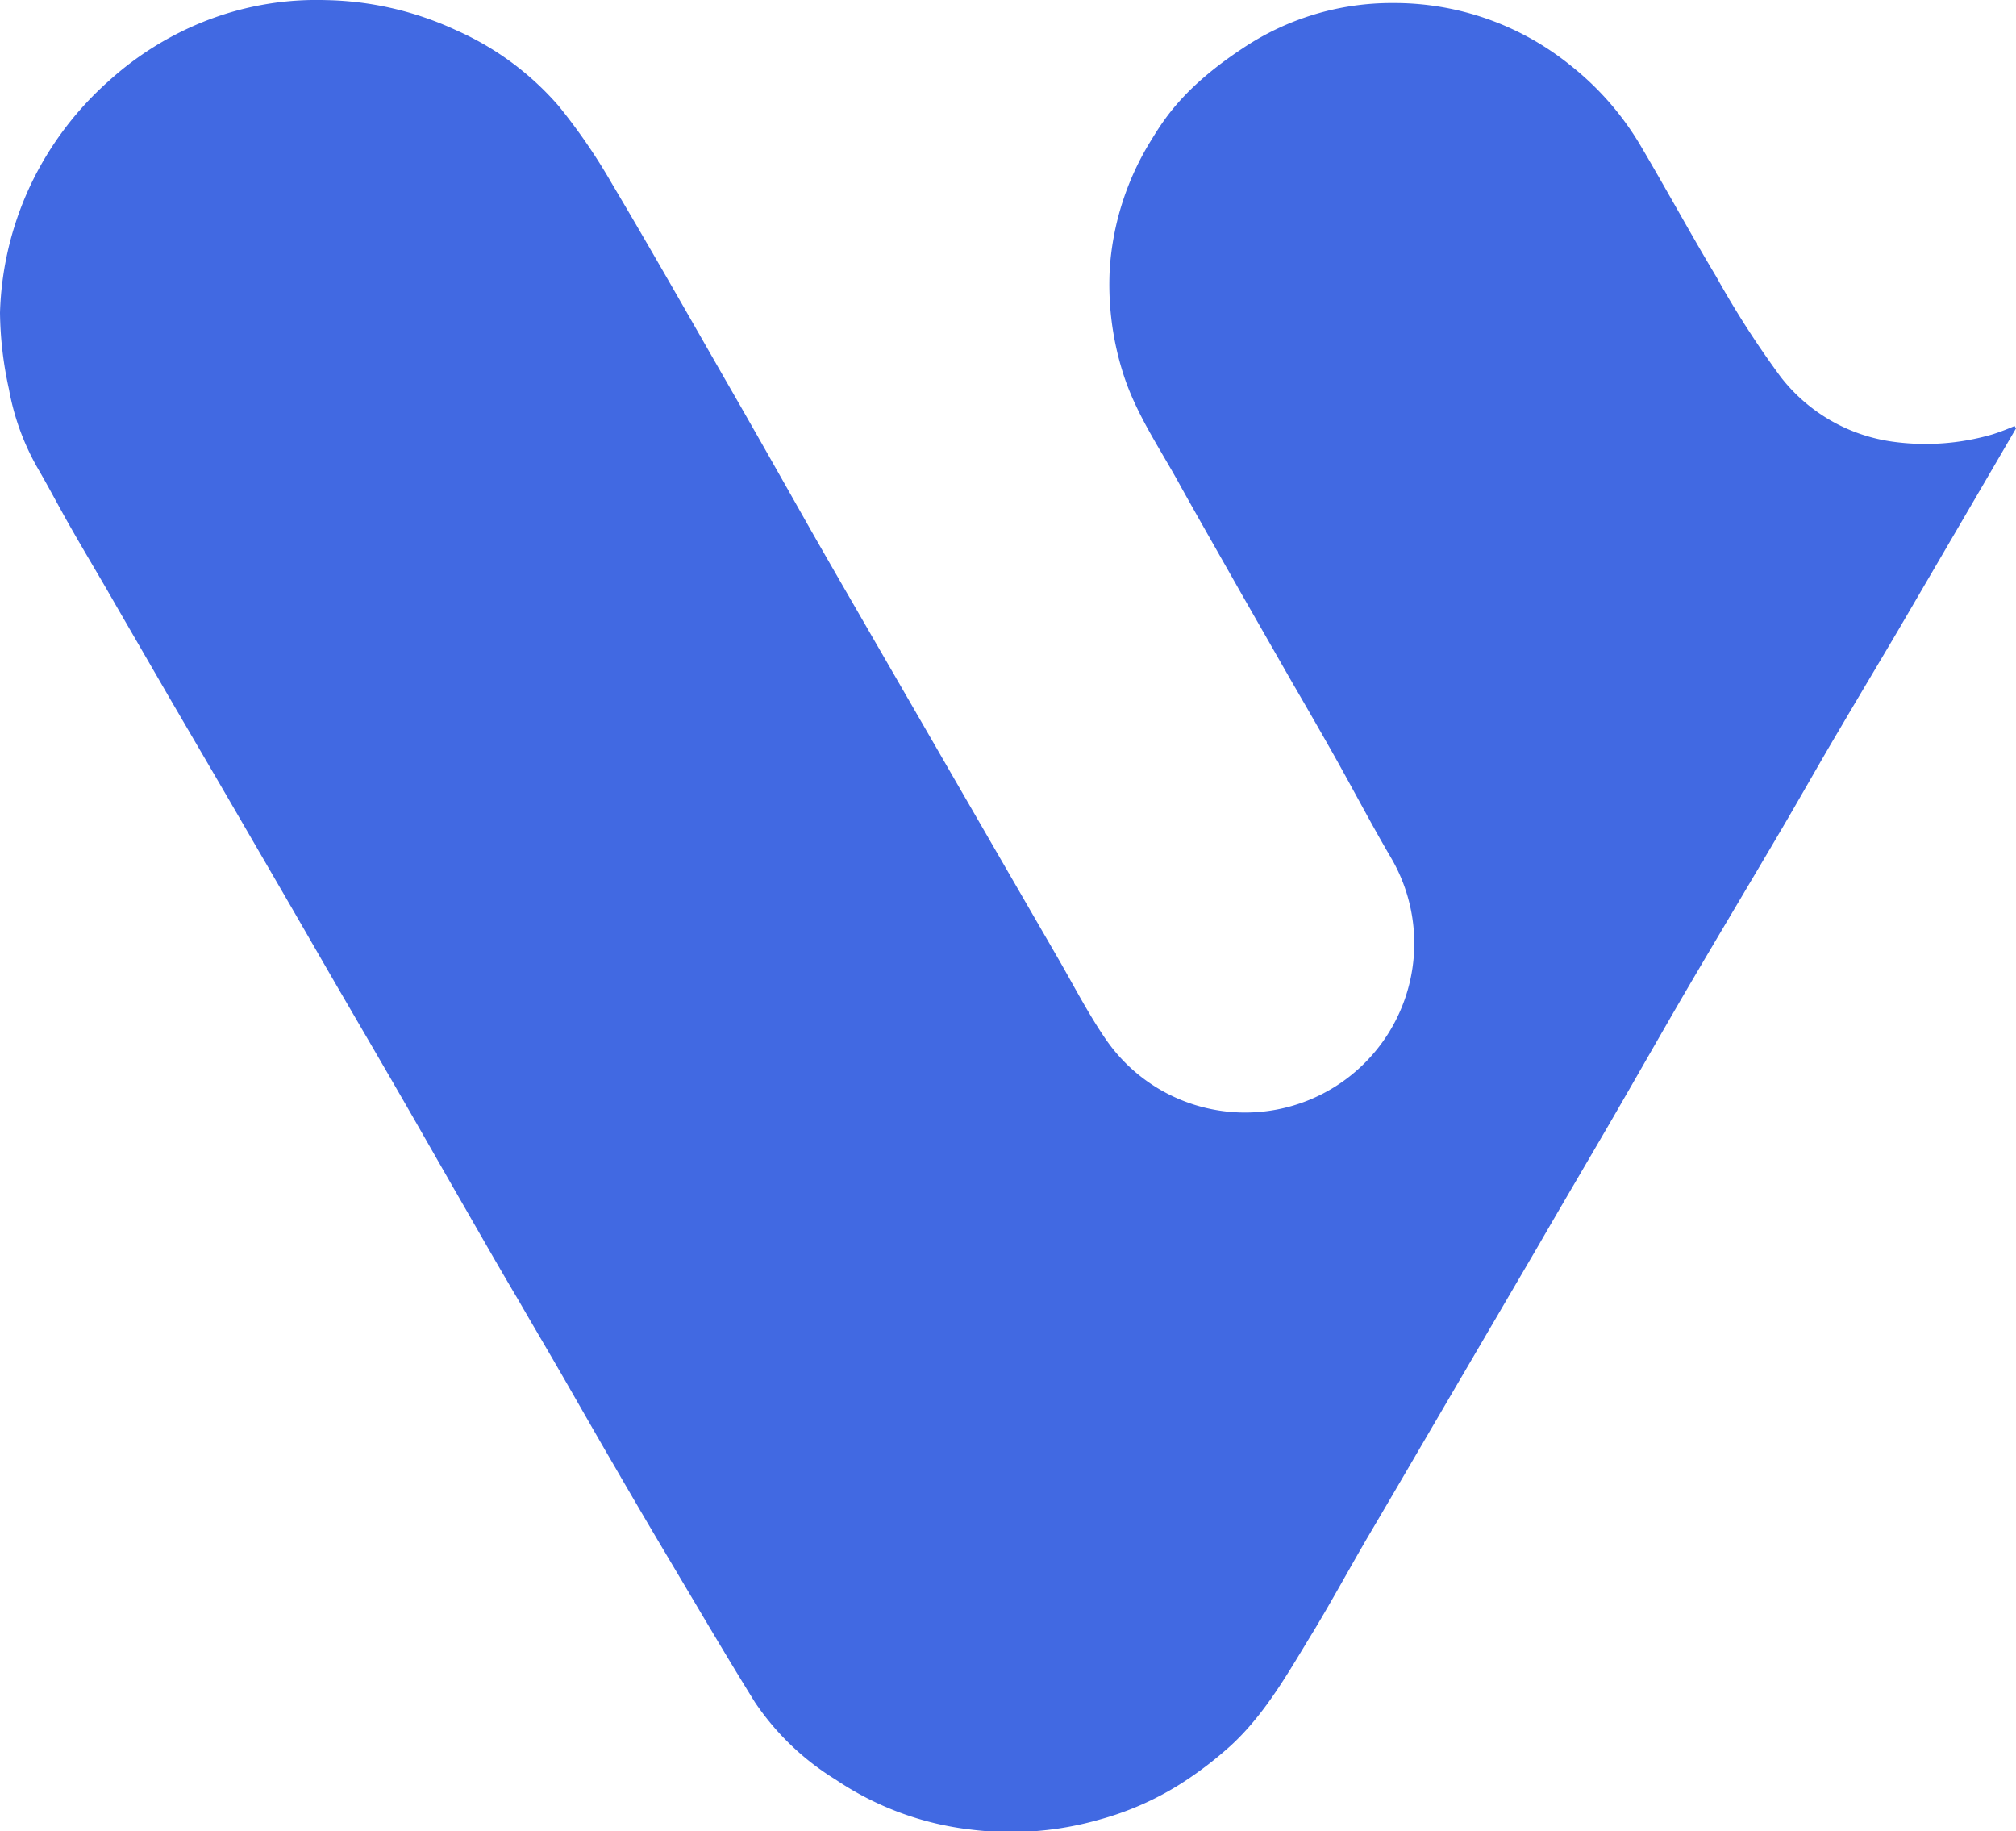 <svg id="Layer_3" data-name="Layer 3" xmlns="http://www.w3.org/2000/svg" viewBox="0 0 200 181.6"><defs><style>.cls-1{fill:#4169e2;}</style></defs><path class="cls-1" d="M200,51.69q-2.58,4.43-5.17,8.86-3.32,5.69-6.63,11.35c-1.87,3.17-3.76,6.32-5.62,9.49-2,3.36-3.89,6.74-5.86,10.09-3.07,5.22-6.19,10.42-9.25,15.64-2.67,4.57-5.27,9.17-7.93,13.75-2.33,4-4.69,8-7,12L143.1,149c-2.51,4.29-5,8.57-7.54,12.87-1.74,3-3.38,6-5.18,9-2.46,4-4.76,8.23-8.3,11.48a37.93,37.93,0,0,1-4.56,3.52,29.75,29.75,0,0,1-8.38,3.78,31.93,31.93,0,0,1-12.9,1A30.14,30.14,0,0,1,82.9,185.7a26.08,26.08,0,0,1-8-7.66c-2.8-4.5-5.48-9.08-8.19-13.63q-2.94-4.93-5.82-9.91c-1.84-3.15-3.64-6.33-5.46-9.48-1.33-2.3-2.68-4.58-4-6.87-2-3.37-3.91-6.73-5.85-10.1s-3.94-6.9-5.93-10.34c-2.1-3.64-4.22-7.26-6.33-10.89-1.79-3.09-3.57-6.19-5.37-9.29L22.5,88.15c-1.94-3.33-3.9-6.67-5.84-10l-5.21-9C10,66.6,8.46,64.06,7,61.49c-1.11-1.94-2.14-3.93-3.27-5.87A24.43,24.43,0,0,1,.89,47.81,36.82,36.82,0,0,1,0,40.22,31.85,31.85,0,0,1,3.33,26.94a32.36,32.36,0,0,1,7.46-9.71,31.32,31.32,0,0,1,10-6.11A30.22,30.22,0,0,1,32.34,9.21a32,32,0,0,1,12.94,3,28.9,28.9,0,0,1,10.16,7.52,58,58,0,0,1,5.23,7.62c3.84,6.46,7.55,13,11.28,19.5,2.88,5,5.7,10,8.56,15.05,2.12,3.72,4.27,7.42,6.41,11.13q3.87,6.69,7.73,13.38,5.13,8.88,10.27,17.76c1.57,2.71,3,5.51,4.77,8.09a16.78,16.78,0,0,0,28.3-18c-2-3.41-3.8-6.87-5.73-10.29-1.41-2.5-2.86-5-4.29-7.47l-5-8.74c-1.94-3.43-3.9-6.85-5.82-10.29-2-3.69-4.46-7.18-5.74-11.27a29.1,29.1,0,0,1-1.31-10.43A27.69,27.69,0,0,1,114.27,23c1.3-2.13,3.32-5.25,9-9A26.55,26.55,0,0,1,138.16,9.5a27.81,27.81,0,0,1,17.71,6.24,28.79,28.79,0,0,1,6.8,7.76c2.58,4.36,5,8.82,7.61,13.17a91.75,91.75,0,0,0,6.39,9.93A17,17,0,0,0,187.72,53a23.74,23.74,0,0,0,9.92-.71,23,23,0,0,0,2.22-.84Z" transform="translate(0 -9.2)"/></svg>